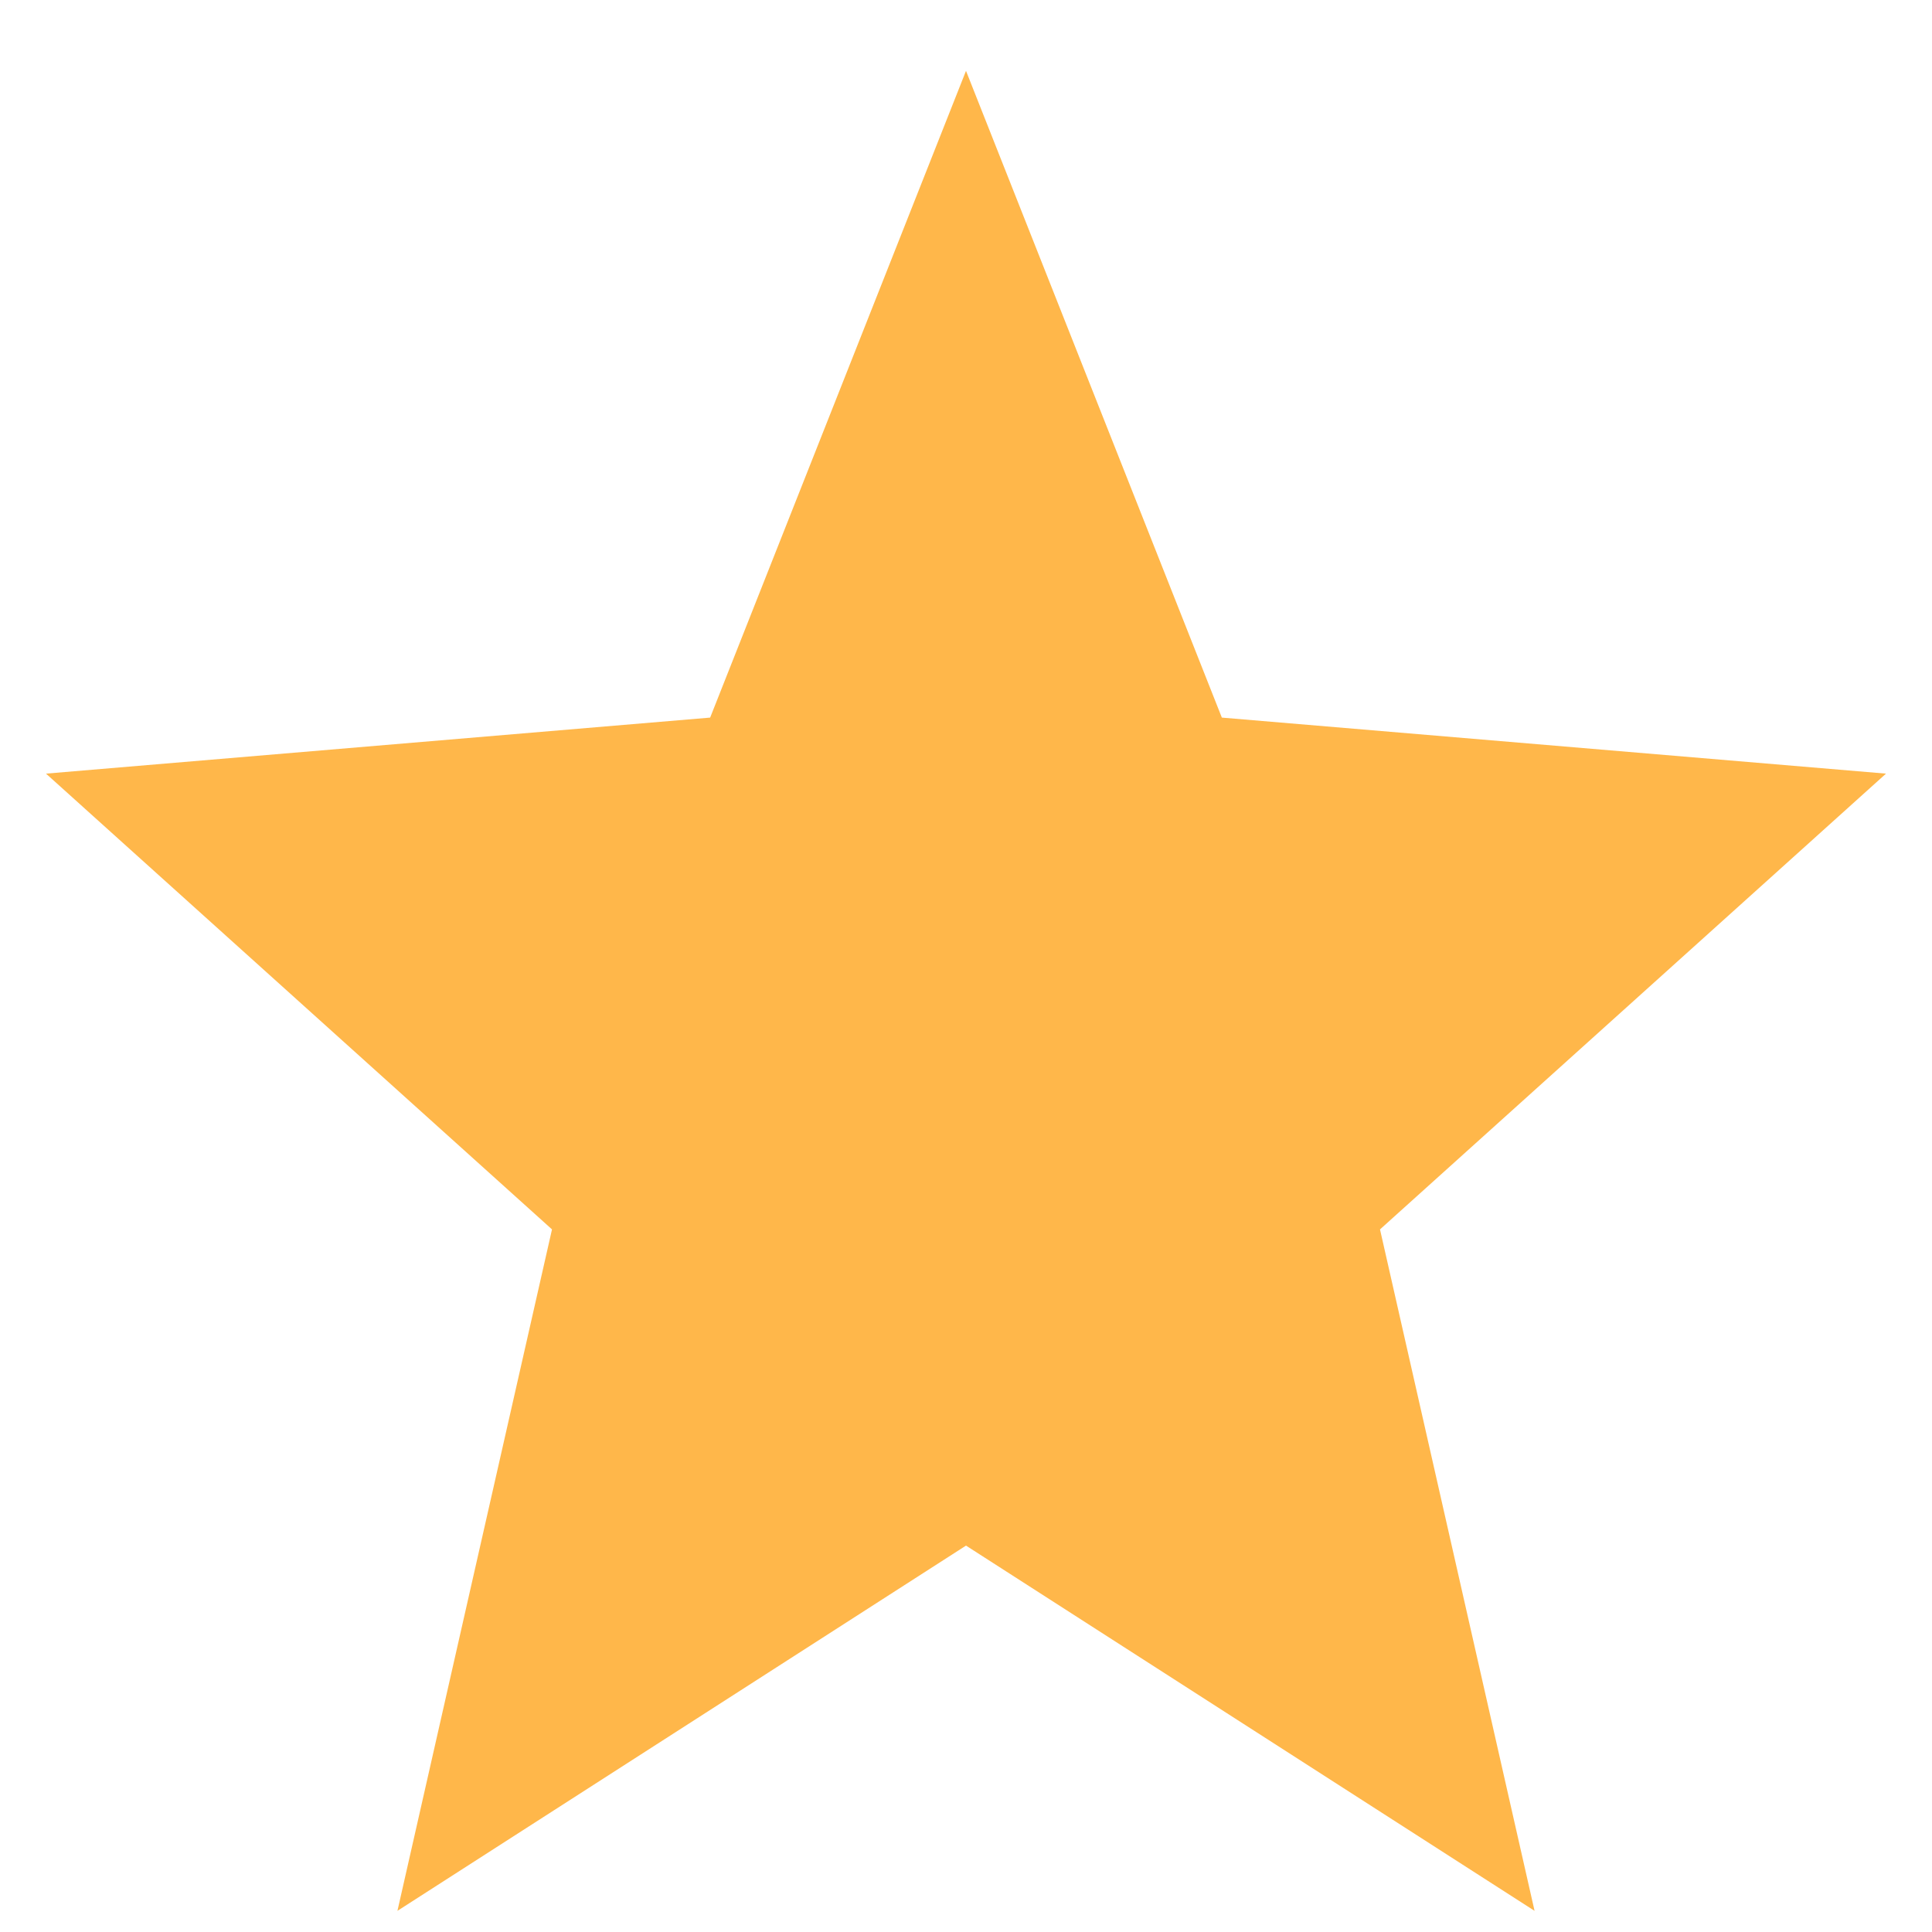 <svg width="21" height="21" viewBox="0 0 21 21" fill="none" xmlns="http://www.w3.org/2000/svg">
<path d="M10.5 0.77L13.281 7.8L20.5 8.409L15 13.363L16.68 20.77L10.5 16.8L4.32 20.77L6 13.363L0.5 8.409L7.719 7.8L10.5 0.77Z" fill="#FFB74A"/>
</svg>
